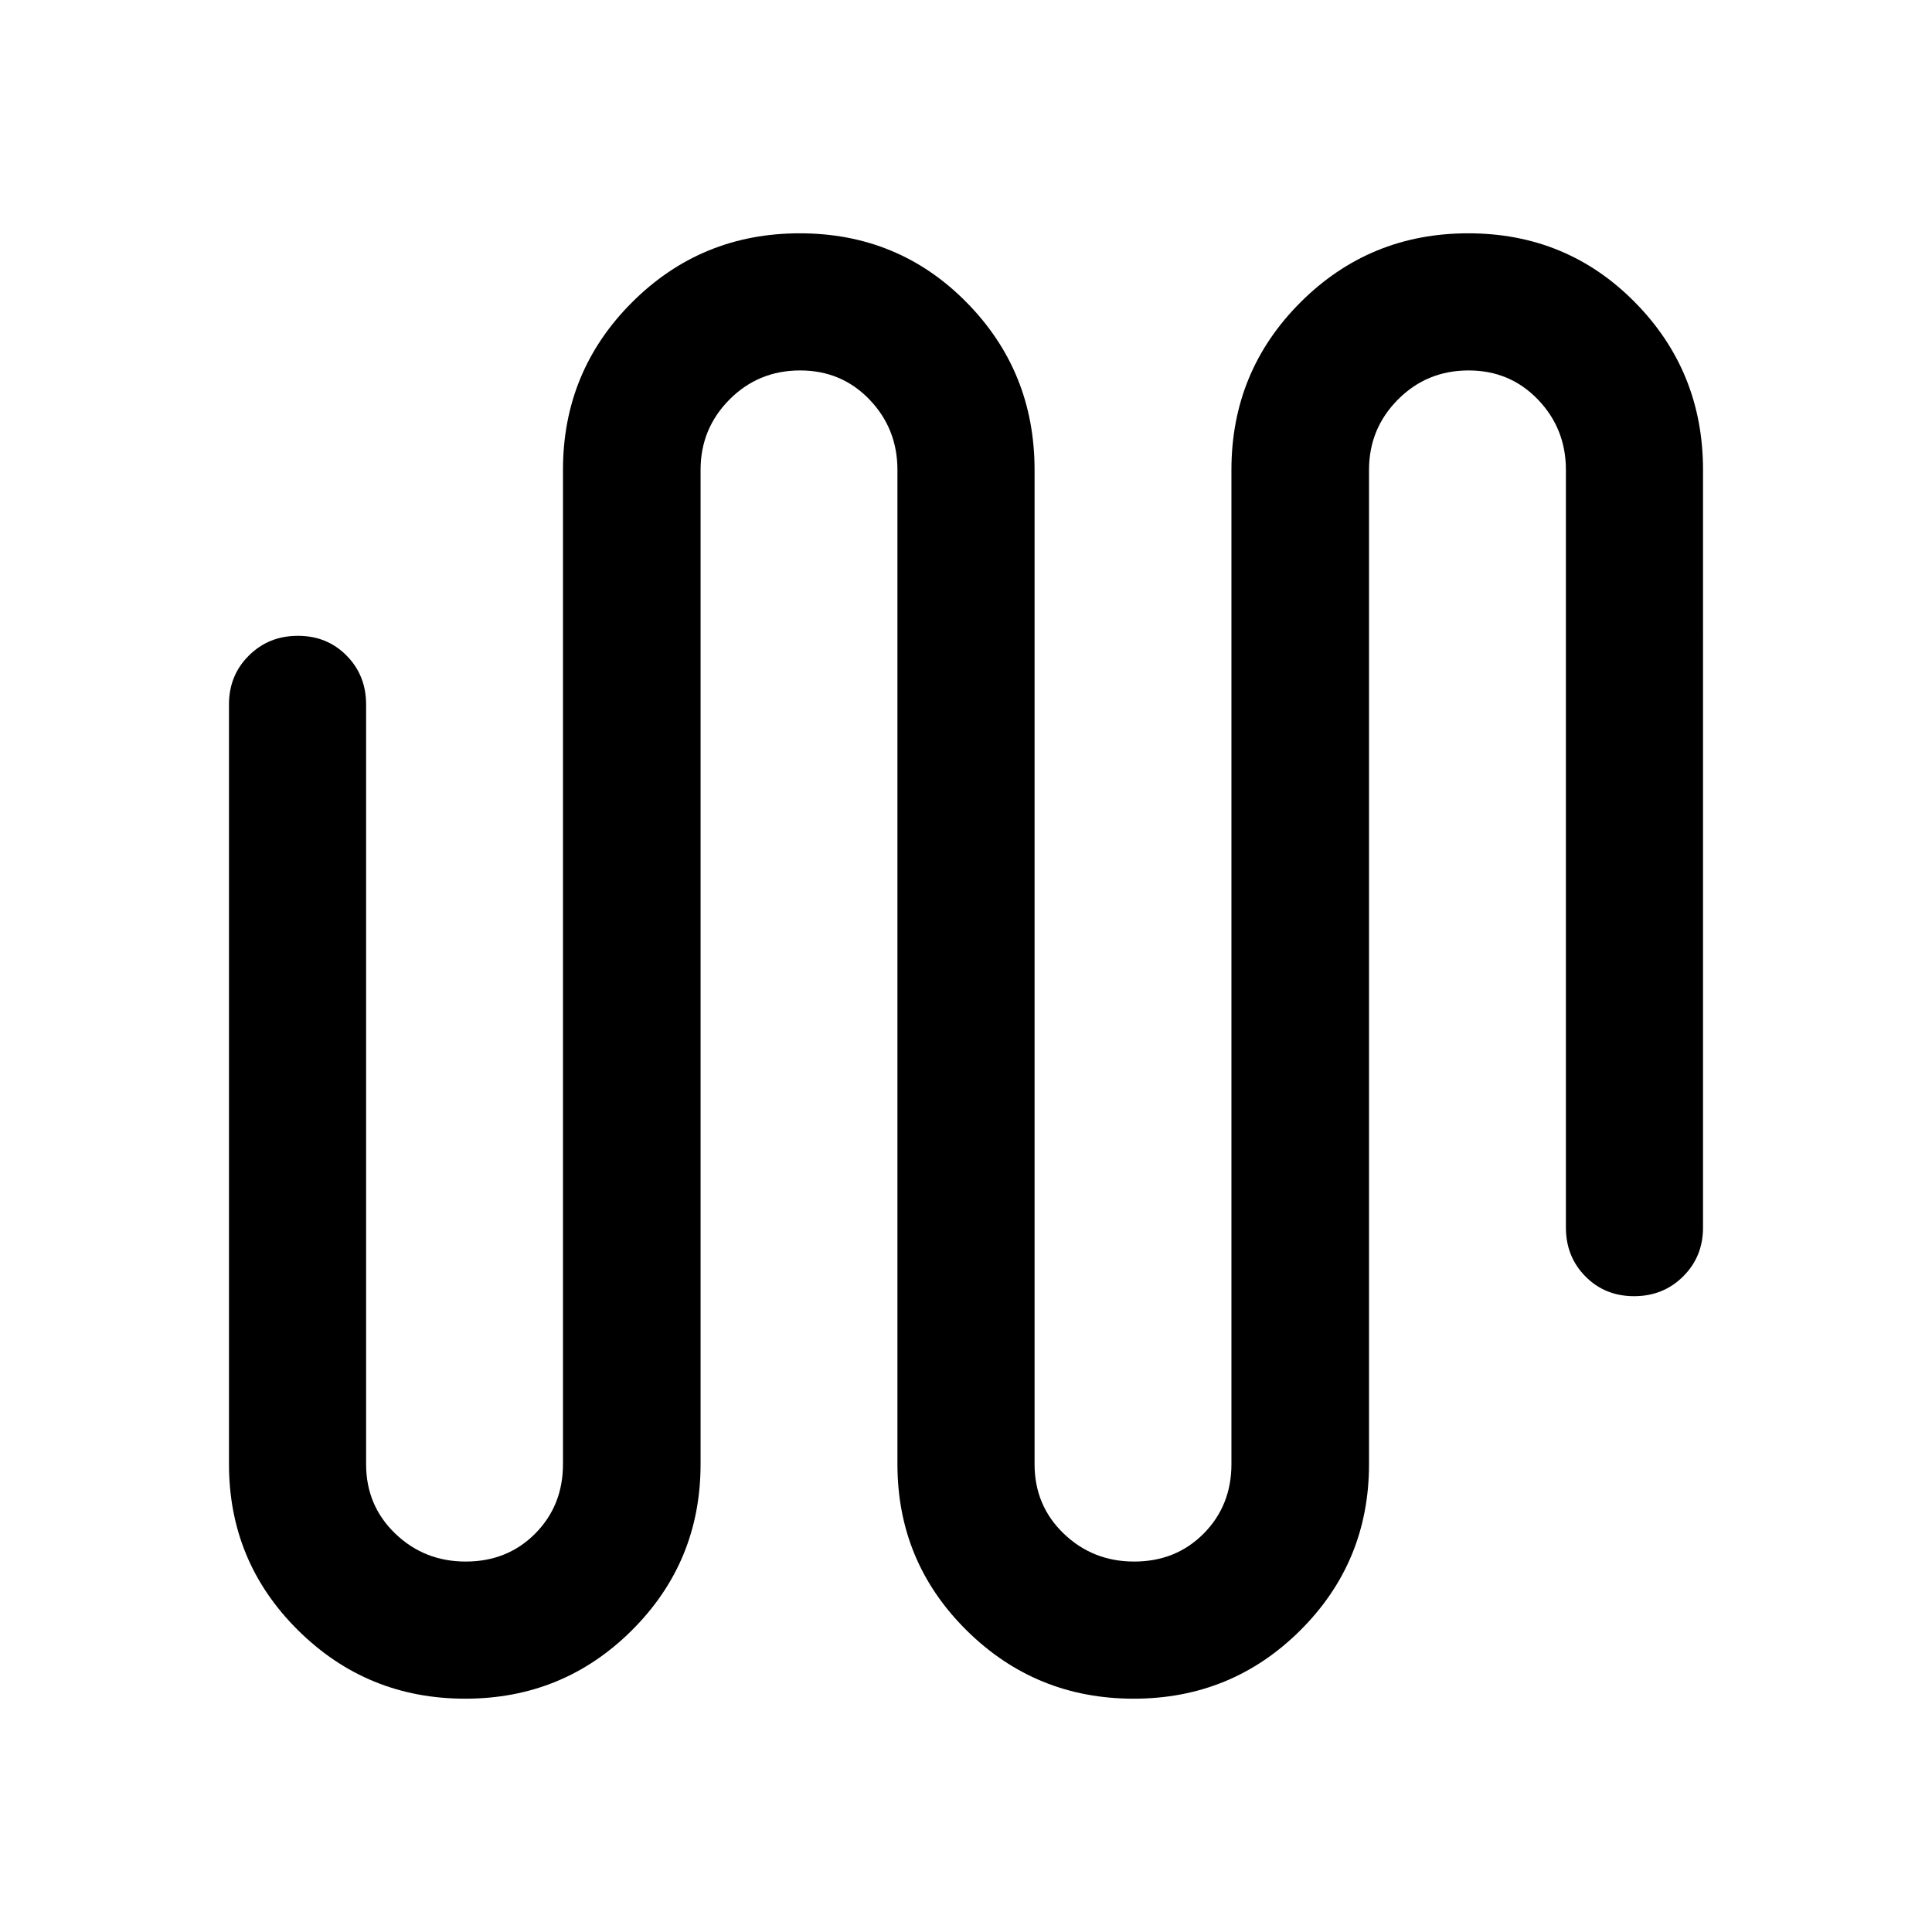 <svg xmlns="http://www.w3.org/2000/svg" width="48" height="48" viewBox="0 -960 960 960"><path d="M231.15-115.93q-48.74 0-83.05-34-34.32-33.99-34.32-82.55V-610q0-14.42 9.87-24.24 9.87-9.83 24.37-9.83 14.5 0 24.2 9.83 9.69 9.82 9.69 24.24v377.52q0 20.58 14.47 34.5 14.47 13.91 35.02 13.91 20.75 0 34.55-13.91 13.79-13.92 13.79-34.5v-494.04q0-48.98 34.32-83.26 34.32-34.29 83.35-34.29 49.02 0 82.84 34.29 33.82 34.28 33.82 83.26v494.04q0 20.58 14.46 34.5 14.47 13.91 35.02 13.91 20.75 0 34.55-13.91 13.79-13.92 13.79-34.5v-494.04q0-48.98 34.32-83.26 34.32-34.29 83.35-34.29 49.03 0 82.84 34.29 33.82 34.28 33.82 83.26V-350q0 14.42-9.87 24.24-9.87 9.83-24.37 9.83-14.5 0-24.2-9.83-9.69-9.82-9.69-24.24v-376.52q0-20.48-13.9-34.95-13.9-14.46-34.45-14.46-20.75 0-35.11 14.46-14.37 14.47-14.37 34.95v494.04q0 48.56-34.11 82.55-34.12 34-82.85 34t-83.05-34q-34.32-33.99-34.32-82.55v-494.04q0-20.48-13.89-34.95-13.9-14.46-34.45-14.46-20.75 0-35.12 14.46-14.36 14.47-14.36 34.95v494.04q0 48.56-34.12 82.55-34.11 34-82.84 34Z"/></svg>